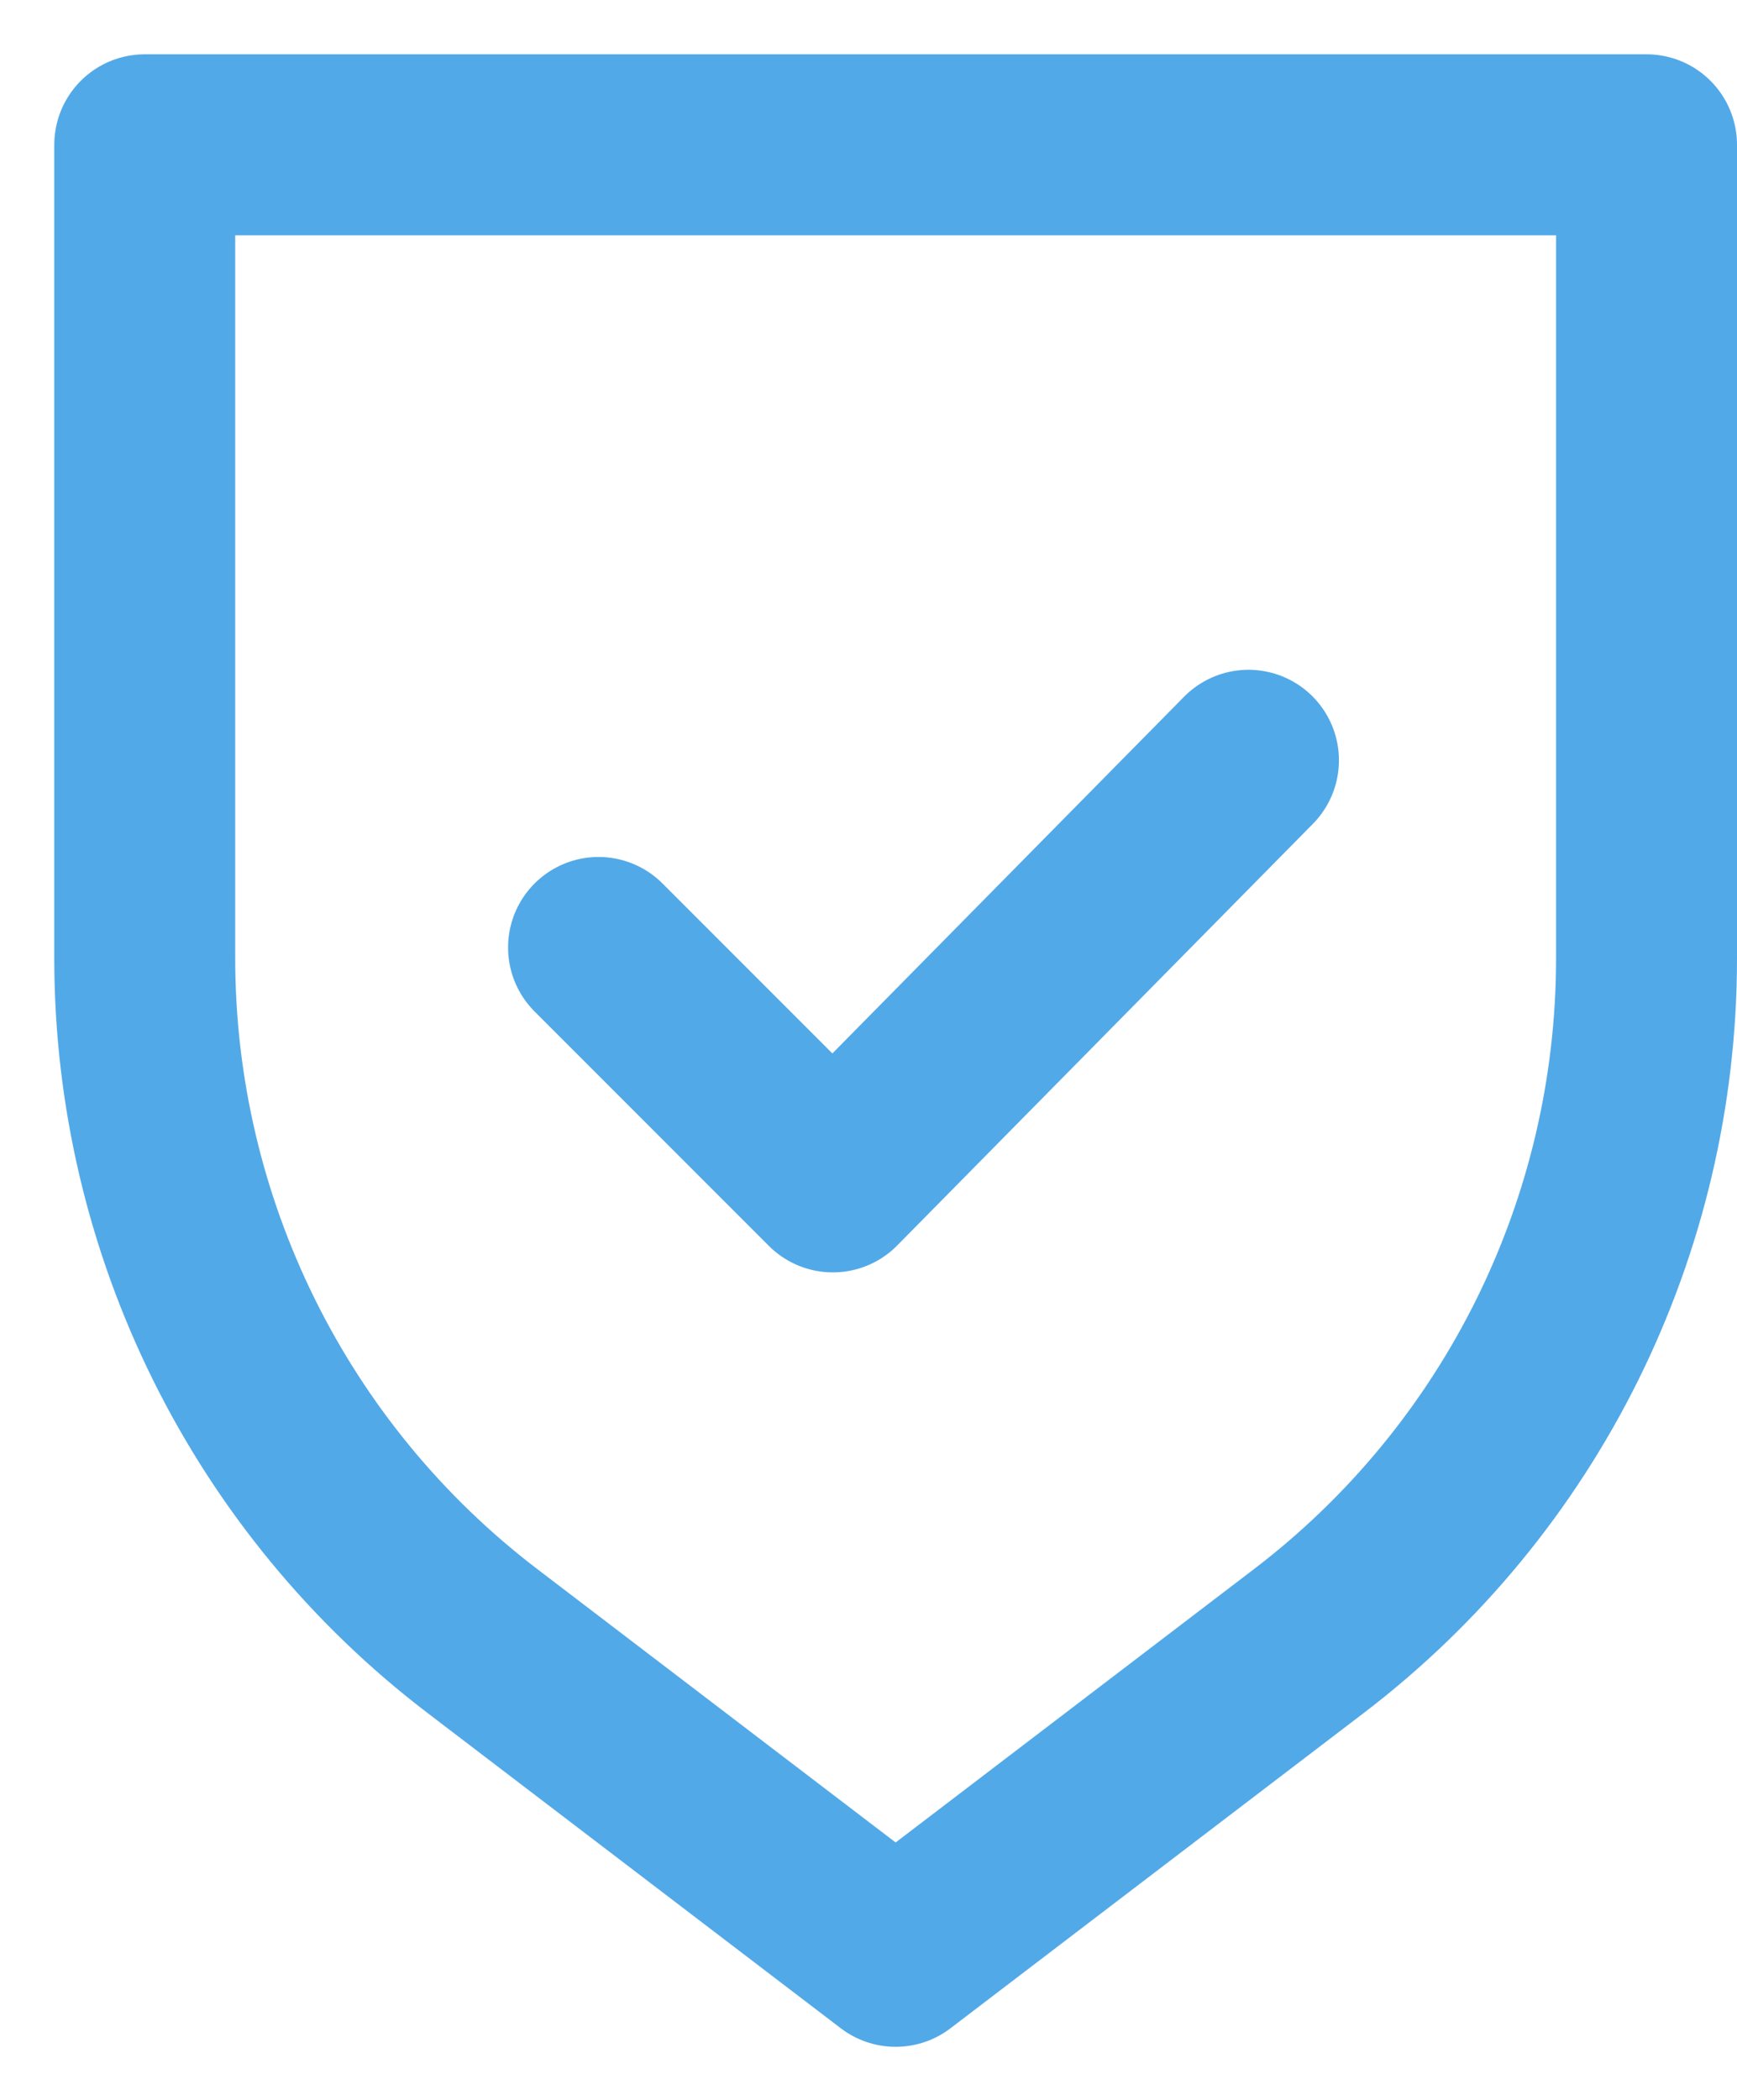<svg width="24" height="29" viewBox="0 0 24 29" fill="none" xmlns="http://www.w3.org/2000/svg">
<path d="M22.75 2H2V13.235C2 16.933 3.727 20.427 6.673 22.669L12.375 27.017L18.077 22.669C21.023 20.427 22.75 16.939 22.75 13.235V2Z" stroke="#52A9E8" stroke-width="2.5" stroke-linecap="round" stroke-linejoin="round"/>
<path d="M17.25 10.5L11.507 16.322L8.27 13.085" stroke="#52A9E8" stroke-width="2.5" stroke-linecap="round" stroke-linejoin="round"/>
</svg>
